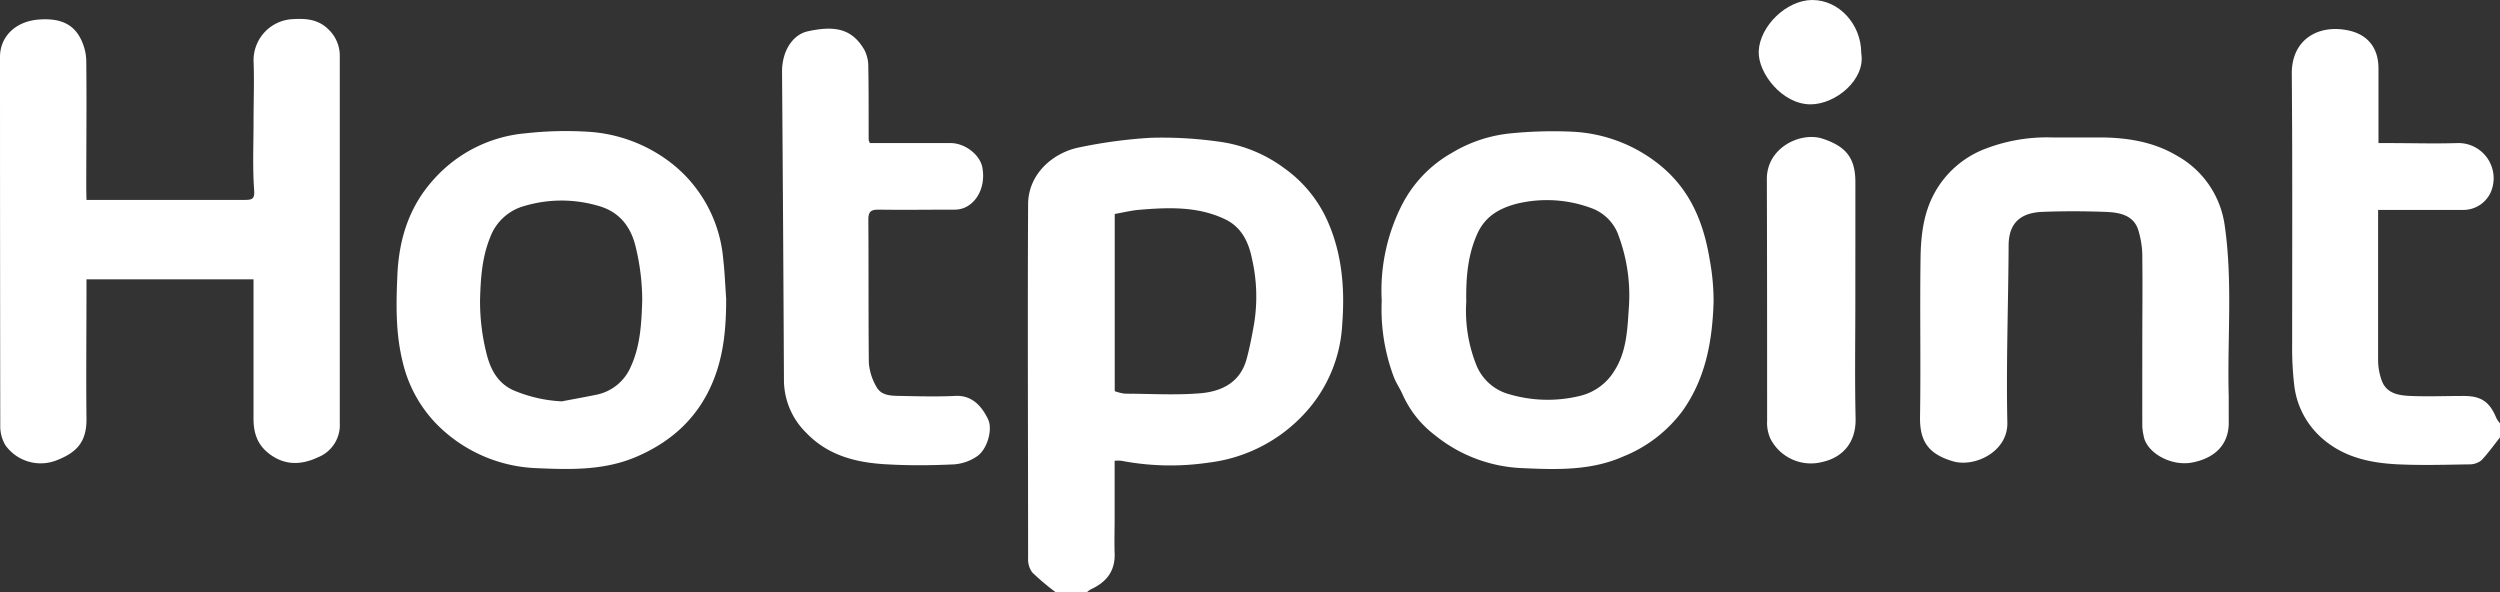 <svg xmlns="http://www.w3.org/2000/svg" viewBox="0 0 472.96 112"><rect x="0" y="0" width="472.96" height="112" fill="#333333" stroke="none"/><defs><style>.cls-1{fill:#fff;}</style></defs><g id="Layer_2" data-name="Layer 2"><g id="Layer_1-2" data-name="Layer 1"><g id="T3JR5y.tif"><path class="cls-1" d="M199.67,112a44.8,44.8,0,0,1-4.39-3.71,4.24,4.24,0,0,1-.78-2.71c0-22.3-.11-44.6,0-66.9,0-5.81,4.78-9.87,9.79-10.82a92.85,92.85,0,0,1,13.35-1.79,76.69,76.69,0,0,1,12.84.71,26.66,26.66,0,0,1,12.58,5.11A24.46,24.46,0,0,1,251,41.48c2.9,6.32,3.45,13.05,2.93,19.82a26.82,26.82,0,0,1-7.1,16.9,29.43,29.43,0,0,1-18.17,9.32,49.27,49.27,0,0,1-16.52-.35,7.4,7.4,0,0,0-1.27,0v11c0,2.16-.07,4.32,0,6.48.14,3.4-1.58,5.51-4.52,6.85a4.32,4.32,0,0,0-.7.51Zm11.22-71.52V74a8.93,8.93,0,0,0,1.93.48c4.72,0,9.46.31,14.15-.07,4.08-.32,7.65-2,8.87-6.5.59-2.14,1-4.33,1.39-6.51a32,32,0,0,0-.4-12.56c-.63-3.11-2-5.87-5-7.33-5.31-2.56-11-2.27-16.63-1.79C213.74,39.88,212.34,40.23,210.89,40.48Z"></path><path class="cls-1" d="M473,82.7c-1.17,1.47-2.25,3-3.55,4.38a3.63,3.63,0,0,1-2.33.77c-4.46.07-8.93.2-13.38,0-5.38-.25-10.54-1.35-14.71-5.18a15.7,15.7,0,0,1-5-9.82,59.91,59.91,0,0,1-.39-7.7c0-17.06.07-34.12-.07-51.18-.05-6.63,5.19-9.46,10.85-8.18,3.65.82,5.55,3.42,5.55,7.14,0,4.63,0,9.26,0,14.14H452c4.28,0,8.56.13,12.83,0a6.66,6.66,0,0,1,6.64,8.59,5.67,5.67,0,0,1-5.25,4.05H449.9v1.8c0,8.84,0,17.68,0,26.52a11.43,11.43,0,0,0,.72,4.06c.95,2.42,3.27,2.73,5.46,2.82,3.34.13,6.69,0,10,0S471,76,472.27,79.09a5.17,5.17,0,0,0,.69,1Z"></path><path class="cls-1" d="M16.36,37.82h1.8c9.36,0,18.71,0,28.07,0,1.5,0,2-.14,1.84-2-.3-4.3-.1-8.64-.1-13,0-3.76.15-7.54,0-11.3a7.79,7.79,0,0,1,7-7.87c2.62-.19,5.2-.15,7.31,2.05a6.86,6.86,0,0,1,2,5q0,34.67,0,69.33a6.55,6.55,0,0,1-4.12,6.48C57,88,53.84,88.1,50.88,85.81c-2.24-1.73-2.94-4-2.92-6.74,0-7.79,0-15.57,0-23.36V52.84H16.36v1.85c0,8.16-.09,16.32,0,24.47.07,4.6-2,6.54-5.85,8a8.22,8.22,0,0,1-9.46-2.89,7,7,0,0,1-1-3.76Q0,45.63,0,10.77C0,7,2.85,4.05,7.31,3.7c3.3-.25,6.29.36,7.93,3.59a9.65,9.65,0,0,1,1.08,4.09c.09,8.09,0,16.18,0,24.28Z"></path><path class="cls-1" d="M261.4,56.88a35.72,35.72,0,0,1,3.91-18.28,23.7,23.7,0,0,1,9.33-9.66,26.46,26.46,0,0,1,10.87-3.68,80.37,80.37,0,0,1,11.81-.35,28.43,28.43,0,0,1,17.28,6.8c5.39,4.64,7.77,10.74,8.86,17.49a42.29,42.29,0,0,1,.72,8c-.23,7.27-1.48,14.31-5.81,20.45A26,26,0,0,1,307,86.4c-6,2.64-12.46,2.46-18.8,2.17a28,28,0,0,1-16.72-6.23,19.78,19.78,0,0,1-6.08-7.6c-.49-1.16-1.25-2.22-1.7-3.39A36.4,36.4,0,0,1,261.4,56.88Zm16,.13a27.64,27.64,0,0,0,1.88,12,9.31,9.31,0,0,0,6.13,5.54,25.74,25.74,0,0,0,13.52.34,10.45,10.45,0,0,0,6.55-4.85c2.33-3.69,2.4-8,2.69-12.08a32.5,32.5,0,0,0-1.91-13.24A8.52,8.52,0,0,0,301,39.35a24.13,24.13,0,0,0-14.17-.78c-3.17.86-5.78,2.32-7.27,5.49C277.7,48.1,277.33,52.34,277.39,57Z"></path><path class="cls-1" d="M137.38,56.54c0,5.22-.4,10.33-2.35,15.26-2.77,7-7.79,11.68-14.65,14.62-6.07,2.6-12.47,2.43-18.8,2.15a28,28,0,0,1-18.5-7.86,24.9,24.9,0,0,1-6.9-12.25c-1.36-5.45-1.24-11-1-16.44.29-6.65,2.14-12.81,6.8-18a26.36,26.36,0,0,1,17.54-8.81A68.38,68.38,0,0,1,111,24.91a28.47,28.47,0,0,1,16.63,6.45A25.83,25.83,0,0,1,136.82,49C137.11,51.52,137.2,54,137.38,56.54ZM106.29,75.93c2.13-.41,4.28-.79,6.41-1.23a9,9,0,0,0,6.66-5.38c1.8-3.95,2-8.23,2.14-12.44A42.84,42.84,0,0,0,120.33,47c-.89-4.05-3.13-7.08-7.55-8.17a24.6,24.6,0,0,0-13.48.11,9.61,9.61,0,0,0-6.56,5.94c-1.56,3.81-1.81,7.82-1.92,11.78A40.12,40.12,0,0,0,92,66.72c.69,2.9,2,5.69,5.1,7.1A26.62,26.62,0,0,0,106.29,75.93Z"></path><path class="cls-1" d="M405.29,64.68c0-5.25.07-10.5,0-15.75a17.22,17.22,0,0,0-.81-5.56c-1-2.84-3.78-3.2-6.34-3.29-3.9-.14-7.81-.15-11.71,0S380,41.94,380,46.47c-.06,11.16-.48,22.33-.24,33.48.12,5.53-6.19,8.5-10.25,7.33-4.81-1.39-6.34-3.94-6.27-8.4.16-10.07-.05-20.15.1-30.22.07-4.1.54-8.23,2.56-12a18.41,18.41,0,0,1,9.95-8.61A32.39,32.39,0,0,1,388.16,26c3.16,0,6.32,0,9.48,0,5,.07,9.83.86,14.17,3.44a17.86,17.86,0,0,1,9.07,13.22c1.55,10.72.46,21.52.76,32.28,0,1.55,0,3.1,0,4.64.17,4.69-2.86,7.15-6.91,7.92s-8.67-1.87-9.19-5.06a10.86,10.86,0,0,1-.25-1.79C405.28,75.31,405.29,70,405.29,64.68Z"></path><path class="cls-1" d="M164.57,27.07c5.14,0,10.21,0,15.29,0,2.72,0,5.61,2.26,6,4.69.59,3.28-.82,6.45-3.44,7.56a5.09,5.09,0,0,1-1.94.34c-4.77,0-9.54.07-14.31,0-1.5,0-1.9.48-1.89,1.92.06,9,0,18,.09,27.06a10.61,10.61,0,0,0,1.44,4.54c.87,1.64,2.71,1.7,4.35,1.72,3.53.07,7.07.17,10.59,0,3.18-.16,5,2,6.14,4.35,1,1.94-.12,5.79-2.07,7.09a8.88,8.88,0,0,1-4.3,1.51c-4.21.2-8.43.24-12.63,0-5.75-.29-11.19-1.59-15.39-6a14,14,0,0,1-4.19-10q-.14-29.16-.36-58.31c0-3.82,1.95-7,4.93-7.63,5.28-1.15,8.39-.36,10.66,3.55a6.92,6.92,0,0,1,.73,3.3c.09,4.57.05,9.14.07,13.71A2.91,2.91,0,0,0,164.57,27.07Z"></path><path class="cls-1" d="M351,56.92c0,7.41-.12,14.83.05,22.24.1,4.8-2.69,7.41-6.19,8.21A8.61,8.61,0,0,1,335,83.12a7.17,7.17,0,0,1-.69-3.49c0-15.26,0-30.52-.05-45.78,0-6,6.49-9,10.62-7.59,4.42,1.48,6.13,3.68,6.13,8.23Z"></path><path class="cls-1" d="M352.12,10.07c.85,5-4.87,9.68-9.6,9.67-5.31,0-9.93-5.86-9.8-10C332.89,4.94,338,0,342.85,0,347.91,0,352.12,4.58,352.12,10.07Z"></path></g></g></g></svg>
